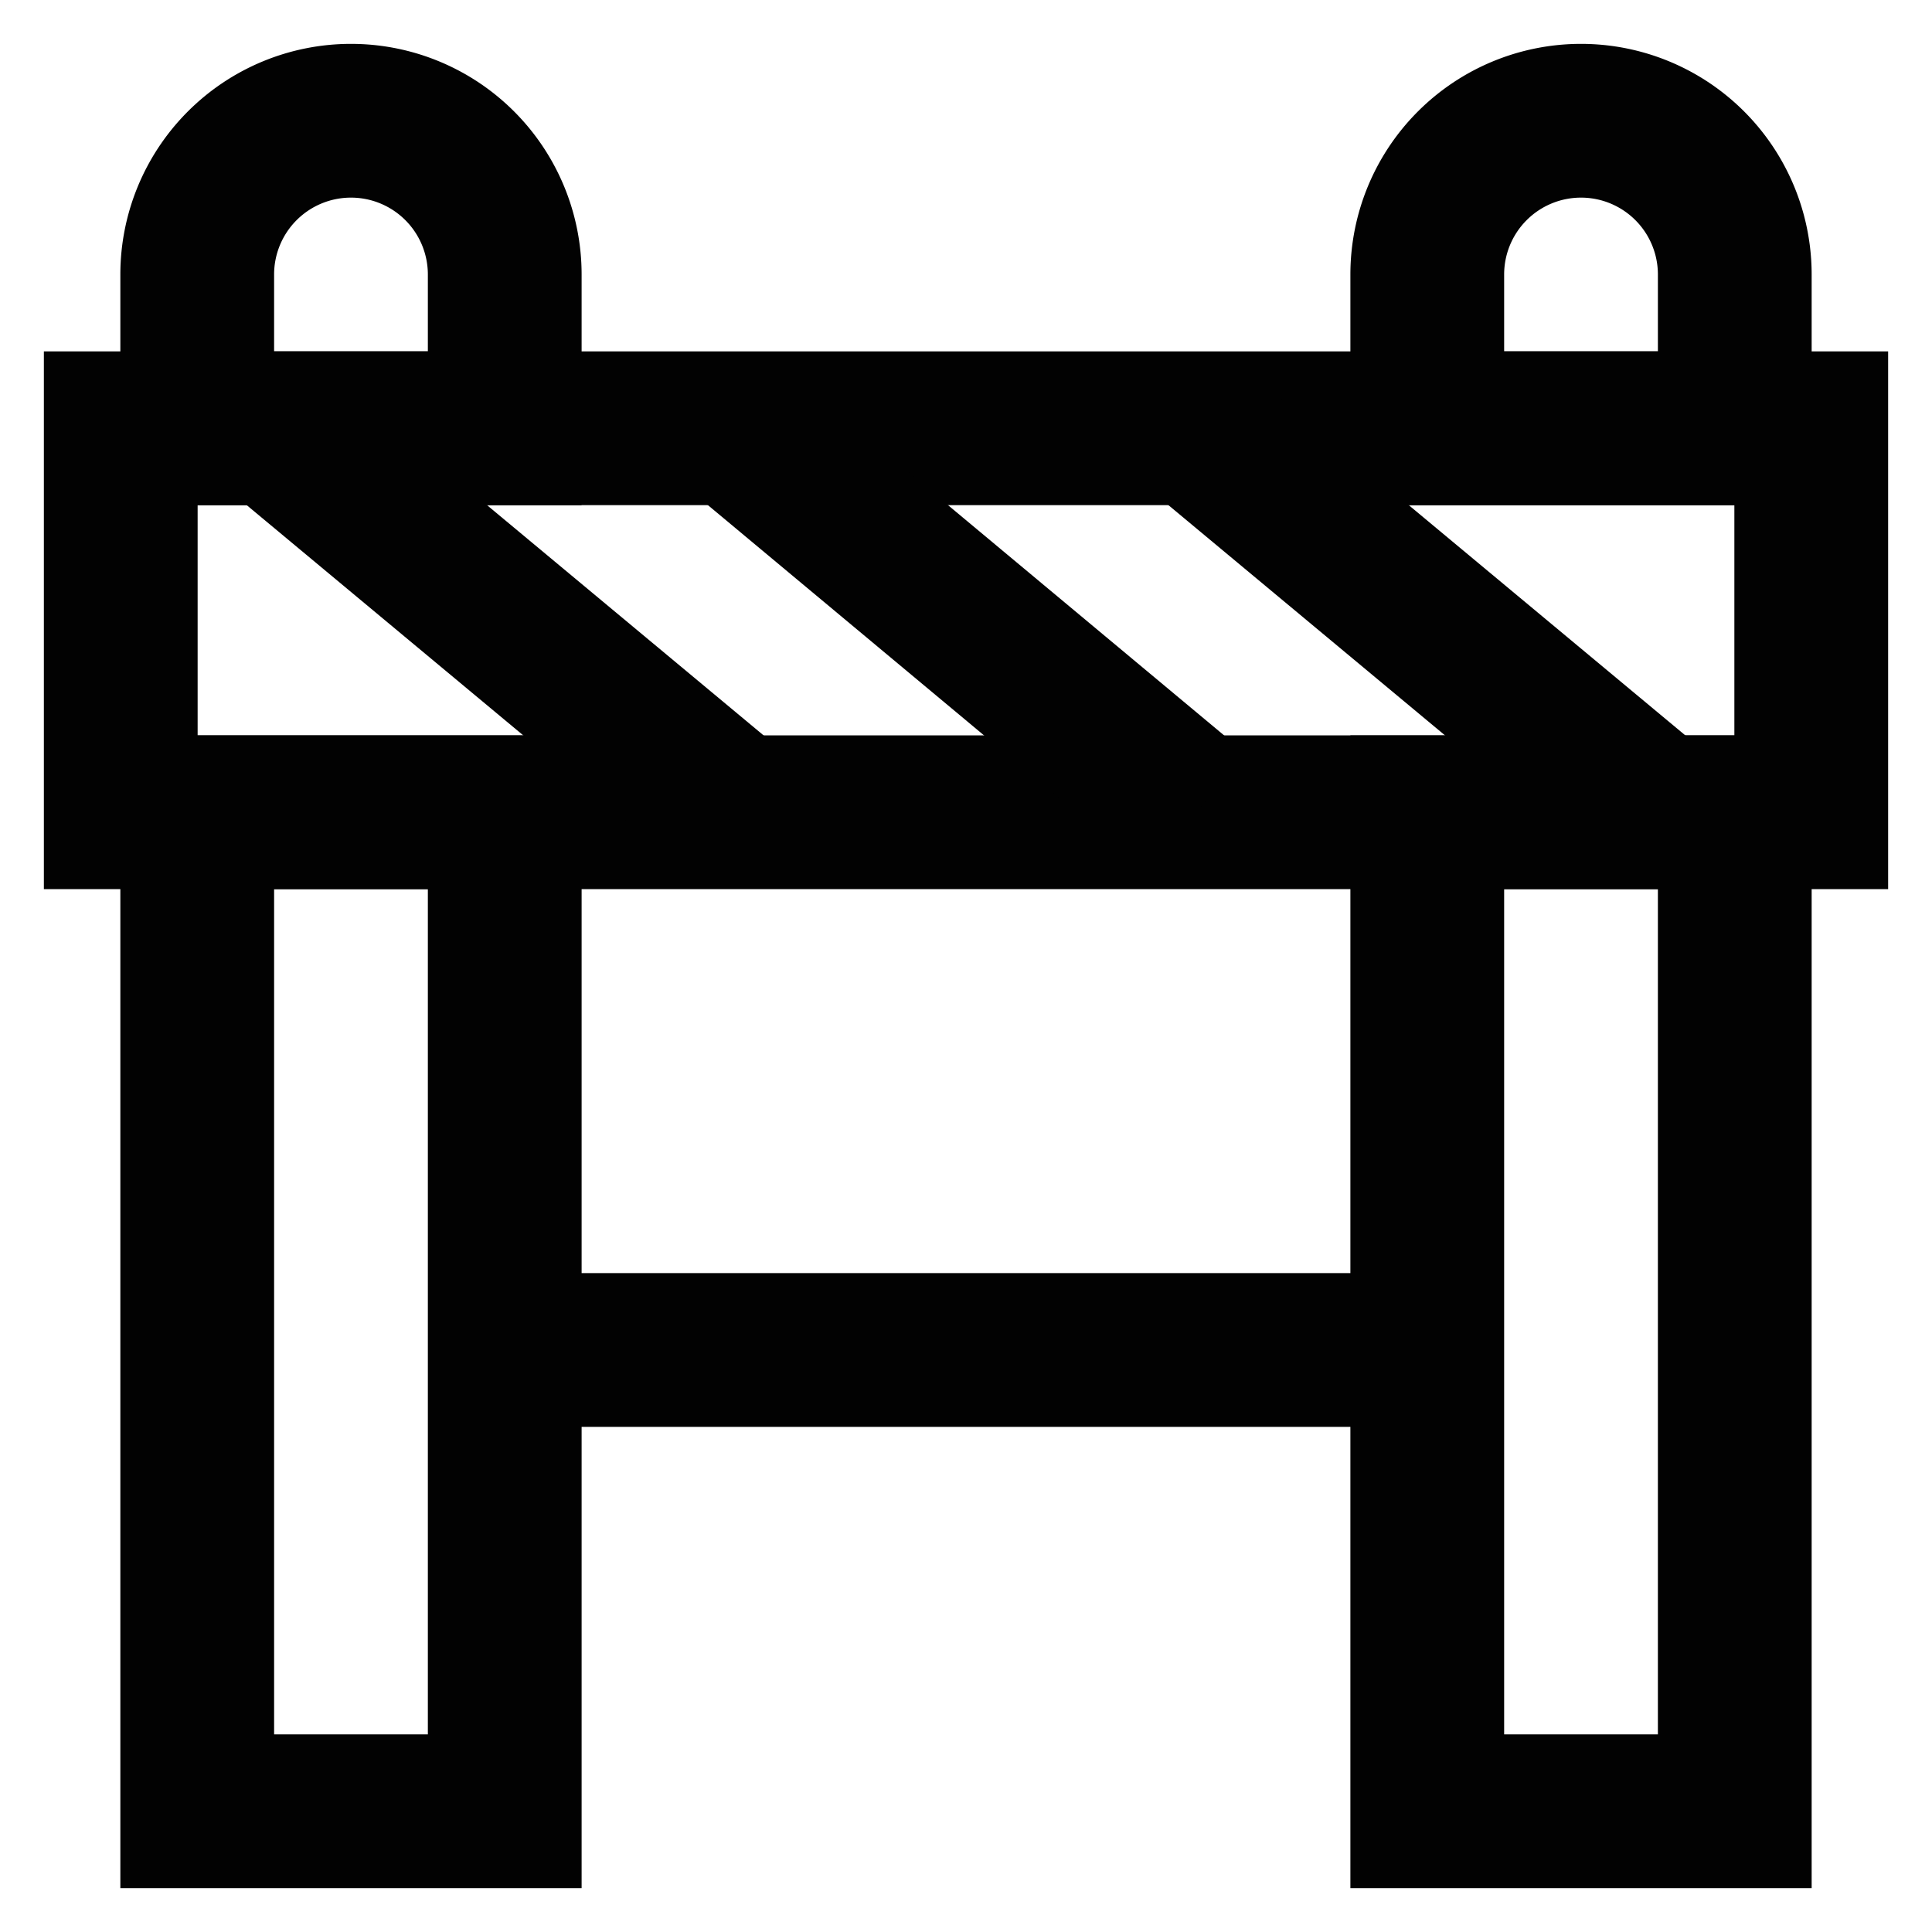 <?xml version="1.0" encoding="utf-8"?><!-- Скачано с сайта svg4.ru / Downloaded from svg4.ru -->
<svg width="800px" height="800px" viewBox="0 0 24 24" id="Layer_1" data-name="Layer 1" xmlns="http://www.w3.org/2000/svg"><defs><style>.cls-1{fill:none;stroke:#020202;stroke-miterlimit:10;stroke-width:1.91px;}</style></defs><rect class="cls-1" x="1.5" y="5.32" width="21" height="4.77"/><line class="cls-1" x1="3.41" y1="5.32" x2="9.14" y2="10.09"/><line class="cls-1" x1="9.14" y1="5.32" x2="14.86" y2="10.09"/><line class="cls-1" x1="14.86" y1="5.32" x2="20.59" y2="10.09"/><path class="cls-1" d="M4.36,1.5h0A1.91,1.91,0,0,1,6.27,3.41V5.32a0,0,0,0,1,0,0H2.45a0,0,0,0,1,0,0V3.41A1.91,1.91,0,0,1,4.36,1.5Z"/><rect class="cls-1" x="2.45" y="10.09" width="3.82" height="12.41"/><path class="cls-1" d="M19.64,1.5h0a1.91,1.91,0,0,1,1.91,1.91V5.32a0,0,0,0,1,0,0H17.73a0,0,0,0,1,0,0V3.41A1.91,1.91,0,0,1,19.64,1.5Z"/><rect class="cls-1" x="17.73" y="10.09" width="3.82" height="12.41"/><line class="cls-1" x1="6.27" y1="16.77" x2="17.73" y2="16.77"/></svg>